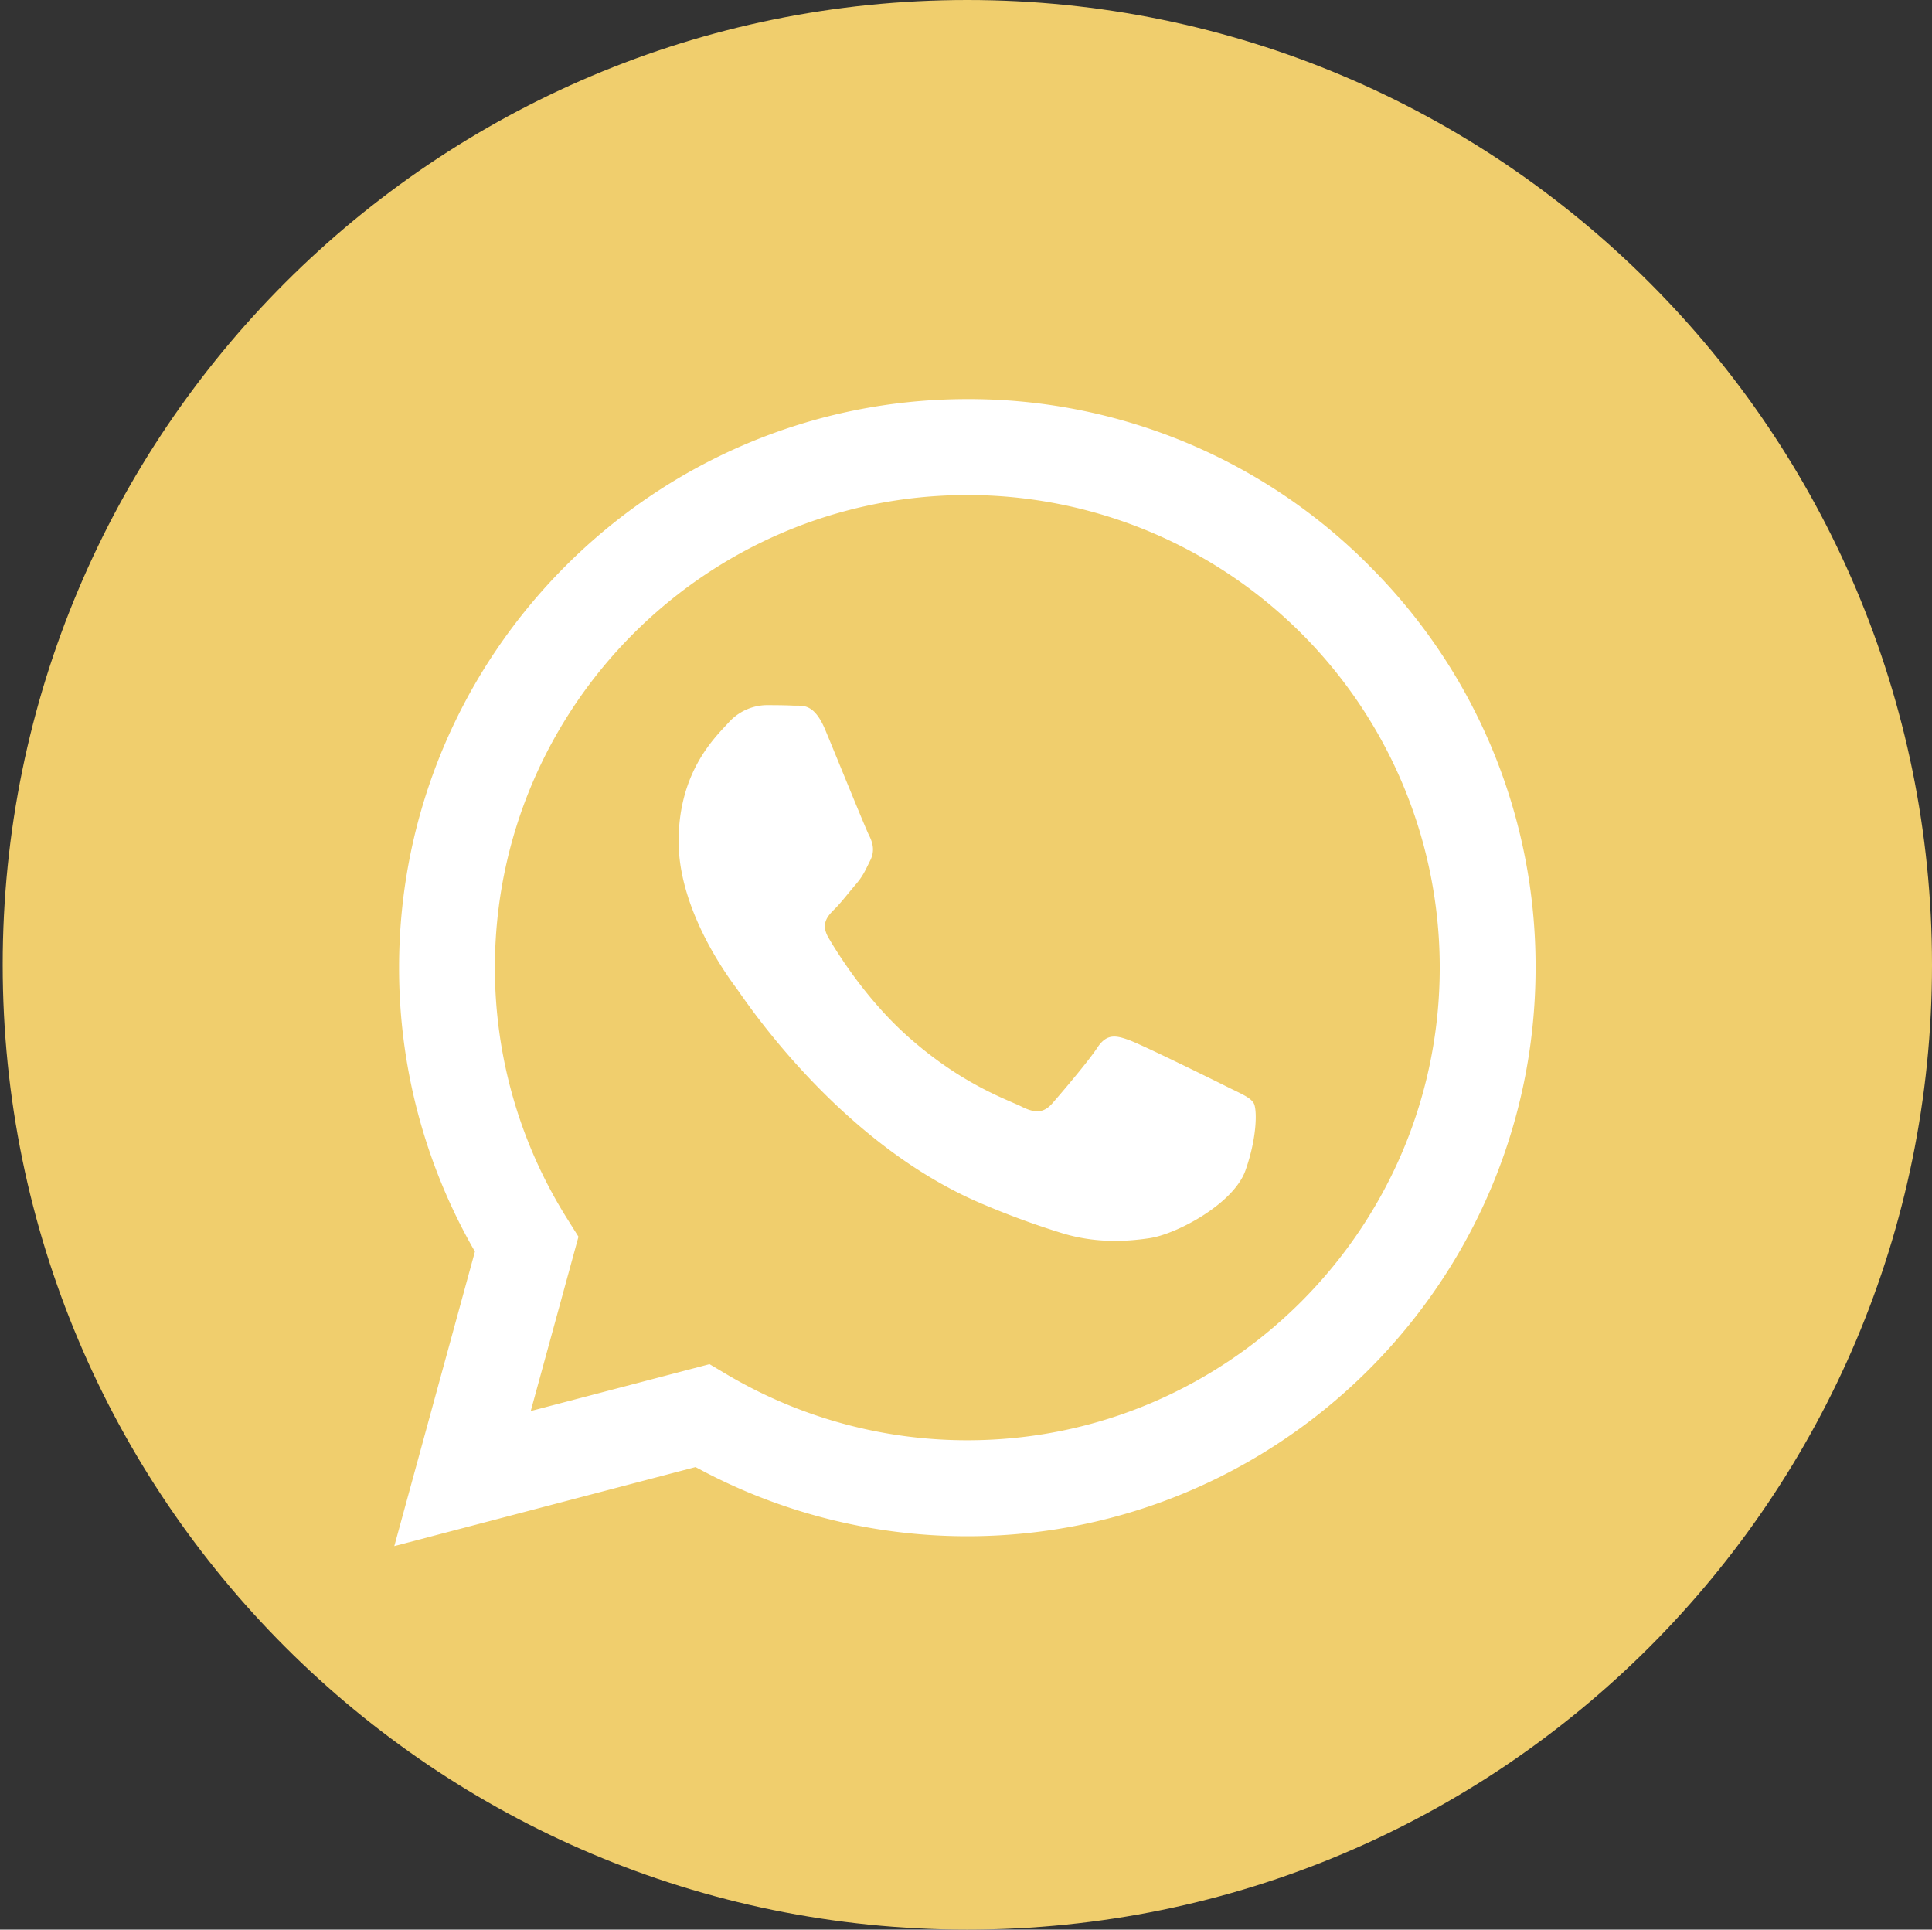 <svg id="圖層_1" data-name="圖層 1" xmlns="http://www.w3.org/2000/svg" viewBox="0 0 801.12 800"><rect x="0" y="0" width="801.12" height="800" fill="#333333" stroke="none"/><defs><style>.cls-1{fill:none;}.cls-2{fill:#f0ce6d;}.cls-3{fill:#fff;fill-rule:evenodd;}</style></defs><rect class="cls-1" width="800" height="800"/><path class="cls-2" d="M1.12,400c0,220.91,179.09,400,400,400s400-179.09,400-400S622,0,401.12,0s-400,179.09-400,400Z"/><path class="cls-3" d="M508.56,450.43c-5.89-2.95-34.84-17.19-40.23-19.16s-9.33-2.94-13.25,3-15.21,19.16-18.65,23.09-6.86,4.42-12.75,1.47-24.86-9.16-47.35-29.22c-17.5-15.62-29.32-34.9-32.76-40.79s-.36-9.08,2.58-12c2.65-2.64,5.89-6.88,8.84-10.31s3.92-5.9,5.89-9.83,1-7.36-.5-10.31-13.24-31.93-18.15-43.72c-4.78-11.48-9.63-9.93-13.25-10.11-3.43-.17-7.36-.2-11.28-.2a21.61,21.61,0,0,0-15.7,7.36c-5.4,5.9-20.61,20.14-20.61,49.12s21.1,57,24,60.91S347,473.06,406,498.57A338.42,338.42,0,0,0,439.58,511c14.1,4.48,26.94,3.85,37.09,2.33,11.31-1.69,34.83-14.24,39.74-28s4.91-25.55,3.43-28S514.45,453.38,508.56,450.43ZM401.13,597.12h-.08a195.67,195.67,0,0,1-99.69-27.3l-7.15-4.25L220.08,585l19.79-72.28-4.66-7.41a195.38,195.38,0,0,1-30-104.23c.05-108,87.91-195.84,195.94-195.84A195.89,195.89,0,0,1,597,401.26C596.94,509.25,509.08,597.12,401.13,597.12ZM567.82,234.57a234.07,234.07,0,0,0-166.7-69.11c-129.88,0-235.59,105.7-235.64,235.62a235.21,235.21,0,0,0,31.45,117.81L163.5,641l124.92-32.77A235.32,235.32,0,0,0,401,636.91h.1c129.87,0,235.59-105.71,235.64-235.64a234.22,234.22,0,0,0-68.95-166.7"/></svg>